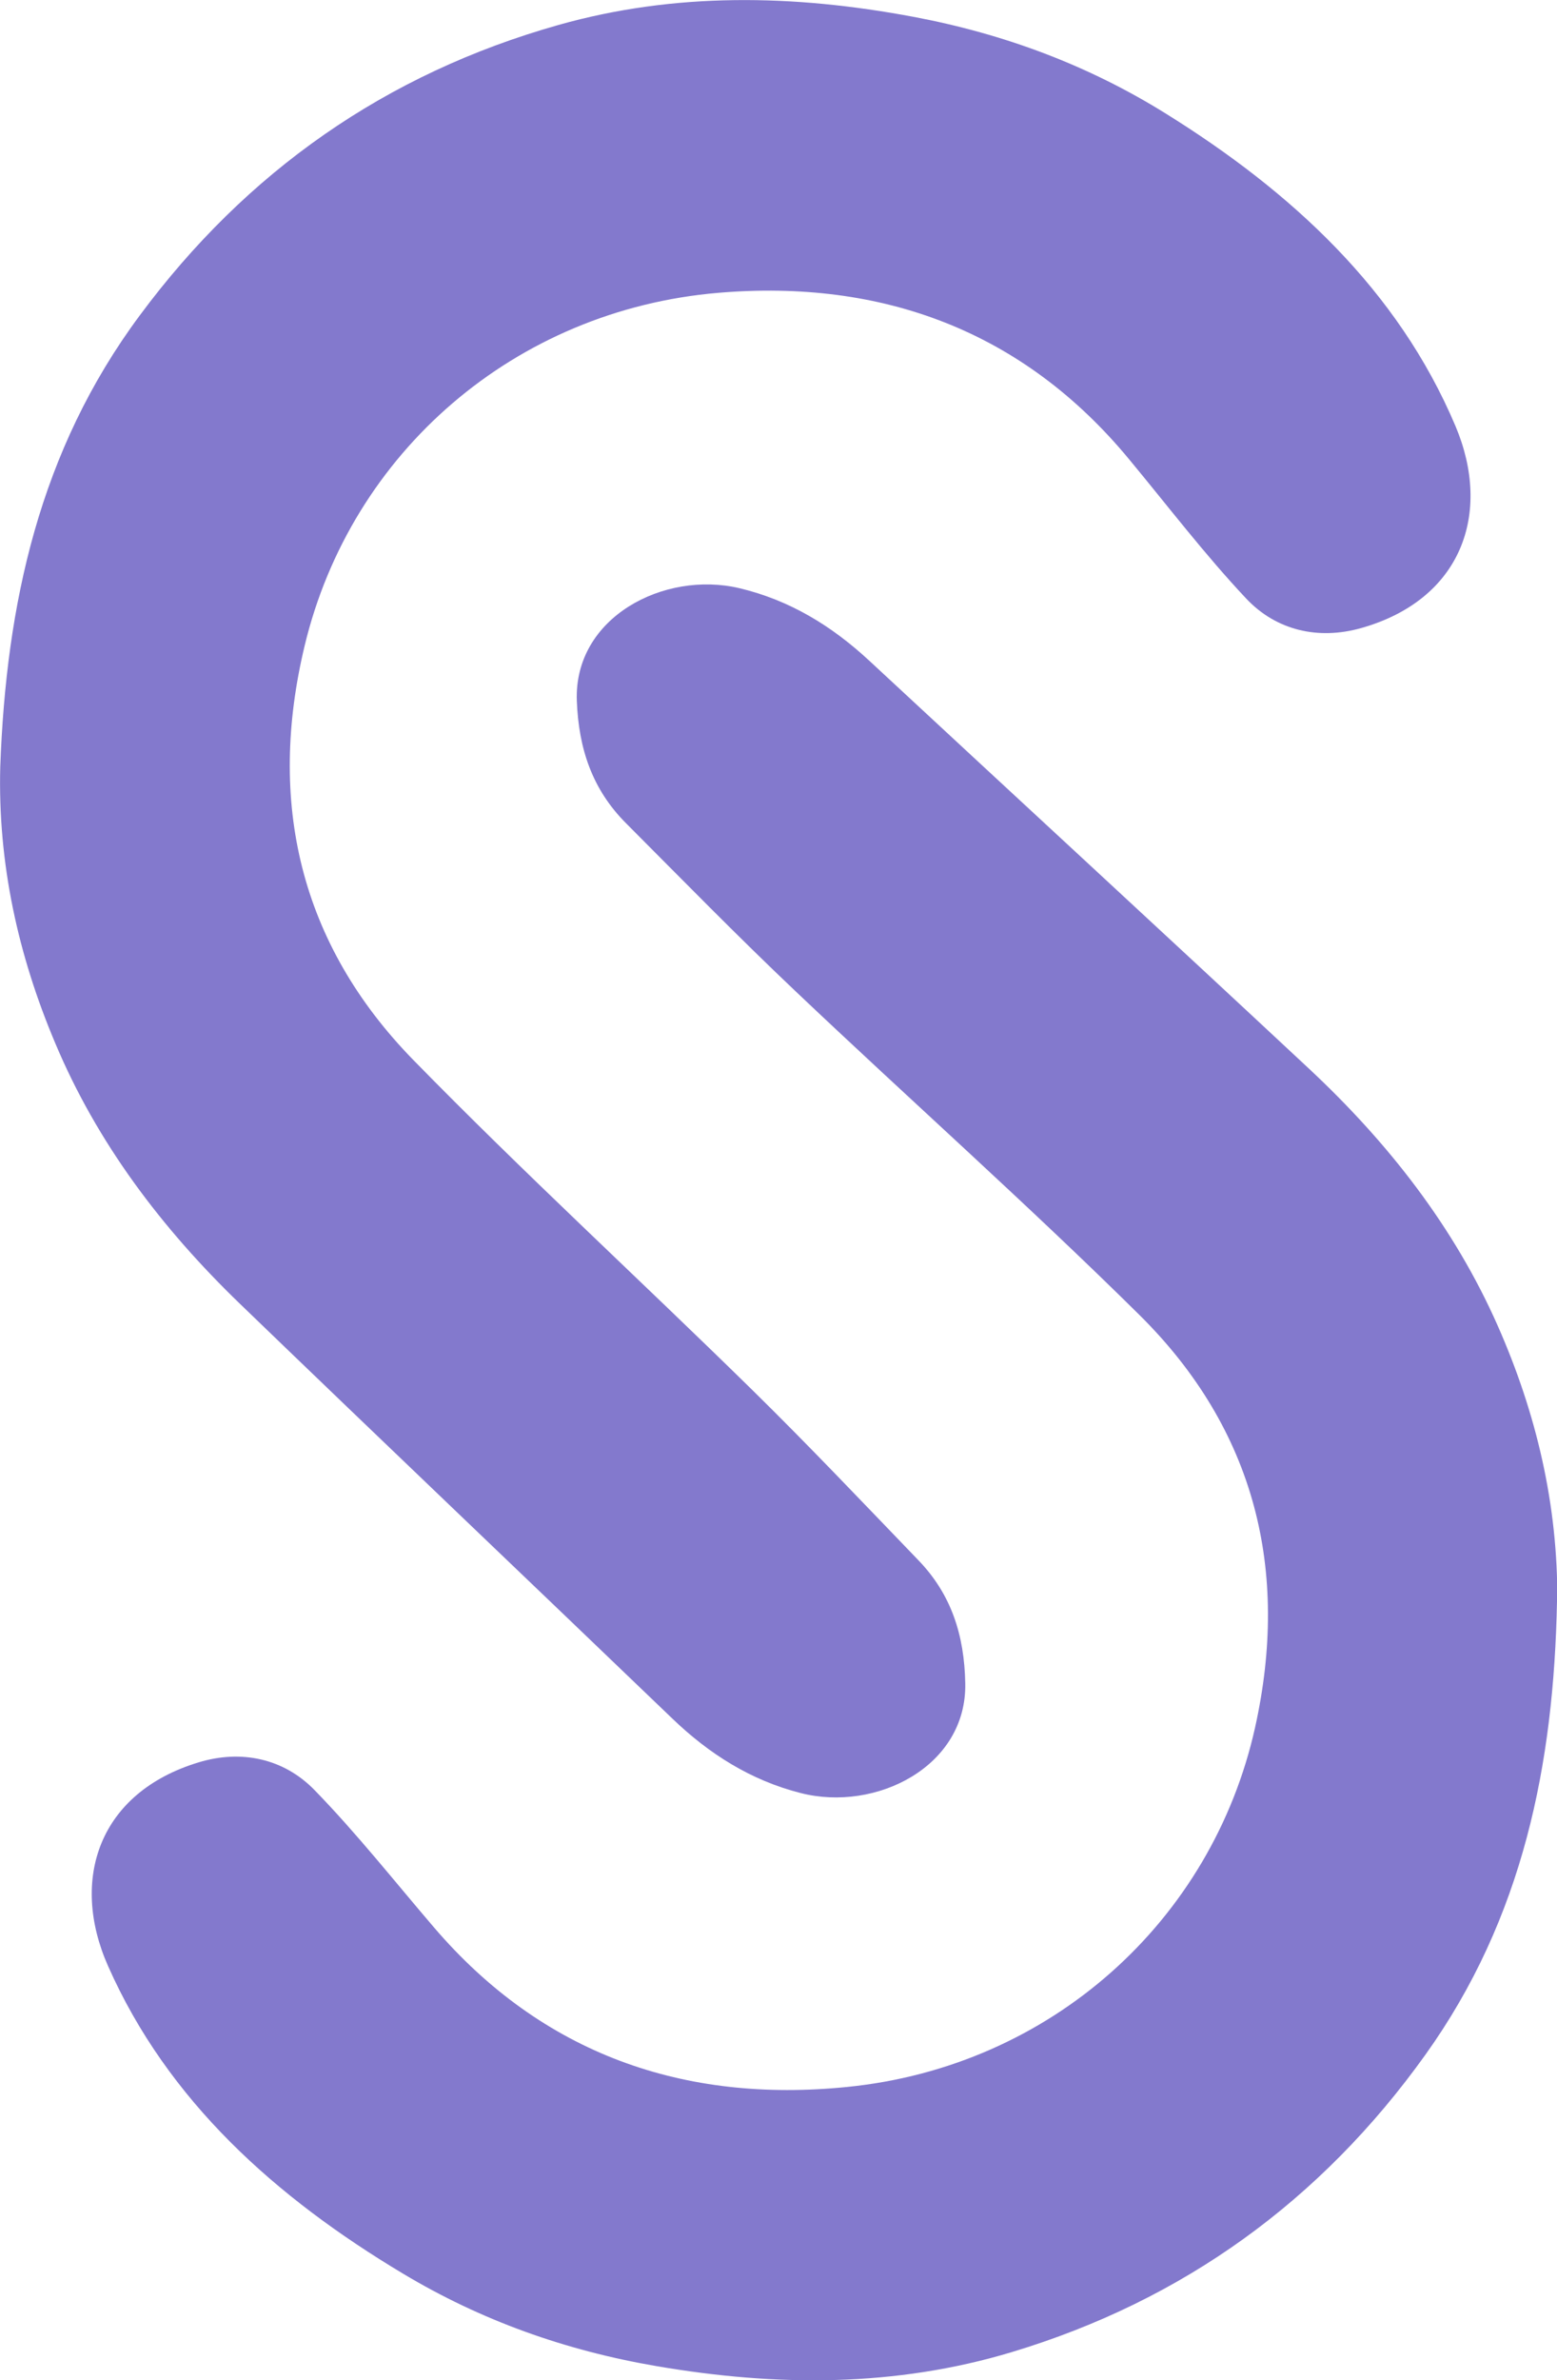 <svg width="36" height="55" viewBox="0 0 36 55" fill="none" xmlns="http://www.w3.org/2000/svg">
<g clip-path="url(#clip0_97_1961)">
<path d="M0.006 17.718C0.143 13.965 0.907 10.416 3.231 7.289C5.693 3.967 8.917 1.704 12.912 0.577C15.6 -0.182 18.345 -0.132 21.121 0.389C23.231 0.786 25.168 1.513 26.951 2.622C29.852 4.425 32.32 6.691 33.654 9.848C34.504 11.861 33.795 13.855 31.474 14.512C30.481 14.793 29.507 14.569 28.811 13.828C27.852 12.808 27 11.69 26.105 10.611C23.653 7.645 20.394 6.446 16.61 6.766C11.904 7.164 8.117 10.452 7.045 14.916C6.178 18.519 6.92 21.796 9.559 24.495C12.103 27.096 14.79 29.563 17.389 32.113C18.696 33.396 19.957 34.726 21.228 36.045C21.998 36.84 22.297 37.785 22.318 38.894C22.358 40.822 20.248 41.875 18.516 41.432C17.359 41.139 16.394 40.526 15.545 39.71C12.213 36.511 8.866 33.327 5.543 30.122C3.738 28.379 2.245 26.409 1.276 24.101C0.415 22.065 -0.052 19.942 0.006 17.718Z" fill="#8379CD"/>
<path d="M36 37.002C35.927 40.757 35.221 44.318 32.955 47.481C30.549 50.841 27.363 53.155 23.387 54.351C20.712 55.156 17.966 55.15 15.184 54.674C13.068 54.312 11.12 53.616 9.318 52.536C6.386 50.781 3.882 48.557 2.495 45.421C1.612 43.424 2.287 41.417 4.596 40.721C5.583 40.422 6.563 40.634 7.271 41.361C8.249 42.365 9.119 43.468 10.032 44.533C12.537 47.46 15.813 48.605 19.591 48.222C24.288 47.75 28.02 44.398 29.019 39.917C29.822 36.299 29.028 33.034 26.34 30.379C23.751 27.82 21.023 25.398 18.382 22.893C17.05 21.631 15.771 20.322 14.476 19.024C13.694 18.241 13.379 17.302 13.337 16.193C13.266 14.264 15.355 13.179 17.096 13.591C18.26 13.867 19.234 14.465 20.098 15.266C23.485 18.411 26.884 21.538 30.262 24.69C32.097 26.403 33.621 28.349 34.632 30.639C35.524 32.66 36.024 34.777 36.006 37.002H36Z" fill="#8379CD"/>
</g>
<defs>
<clipPath id="clip0_97_1961">
<rect width="36" height="55" fill="white"/>
</clipPath>
</defs>
</svg>
